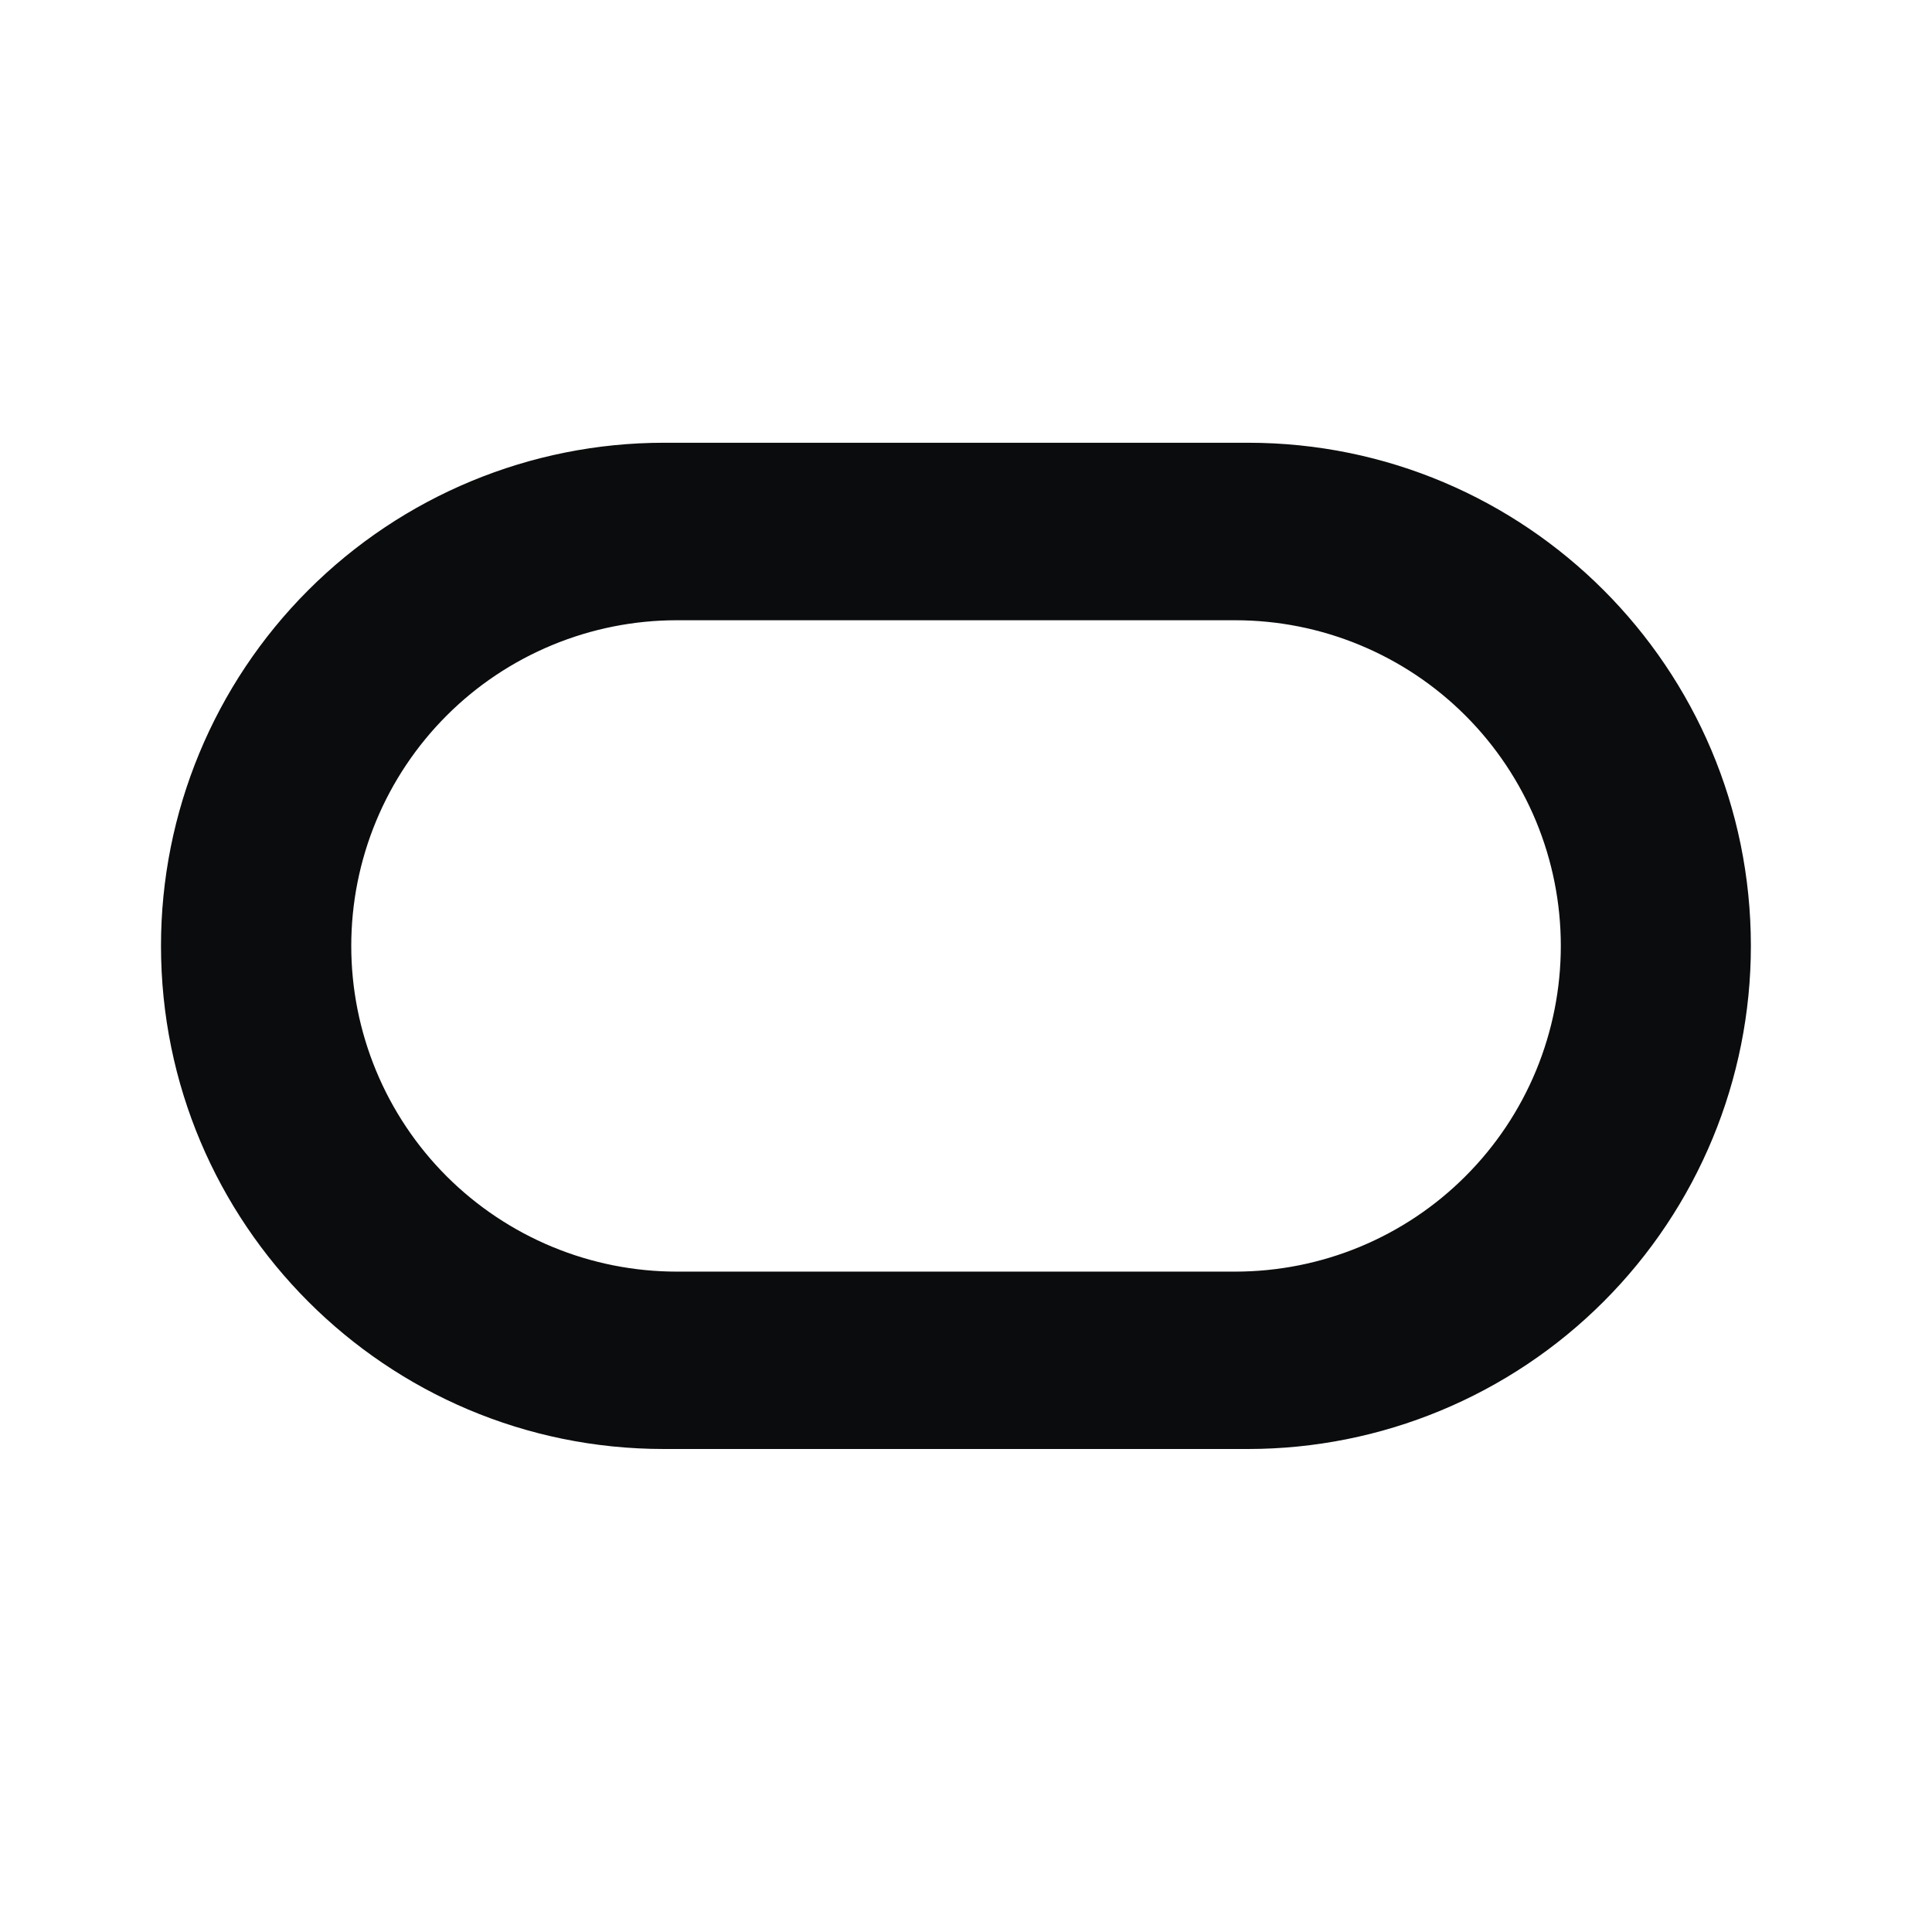 <svg width="48" height="48" viewBox="0 0 48 48" fill="none" xmlns="http://www.w3.org/2000/svg">
<path fill-rule="evenodd" clip-rule="evenodd" d="M4 23.5C4 30.402 9.592 36 16.492 36H31.008C34.322 35.999 37.499 34.681 39.842 32.337C42.185 29.993 43.501 26.814 43.5 23.5C43.5 16.598 37.907 11 31.008 11H16.492C13.178 11.001 10.001 12.319 7.658 14.663C5.315 17.007 3.999 20.186 4 23.5ZM38.778 23.5C38.778 24.562 38.569 25.614 38.164 26.596C37.758 27.578 37.162 28.47 36.411 29.221C35.661 29.973 34.769 30.569 33.788 30.976C32.807 31.383 31.755 31.592 30.692 31.593H16.817C15.755 31.593 14.703 31.384 13.721 30.977C12.739 30.57 11.847 29.974 11.095 29.223C10.344 28.471 9.748 27.579 9.342 26.597C8.936 25.615 8.727 24.563 8.727 23.5C8.727 22.438 8.936 21.386 9.342 20.405C9.748 19.424 10.344 18.532 11.095 17.78C11.845 17.029 12.737 16.433 13.718 16.027C14.699 15.62 15.75 15.41 16.812 15.41H30.69C31.752 15.41 32.804 15.619 33.785 16.026C34.767 16.433 35.659 17.028 36.41 17.78C37.161 18.531 37.756 19.423 38.163 20.404C38.569 21.386 38.778 22.438 38.778 23.5Z" fill="#0B0C0D"/>
</svg>
